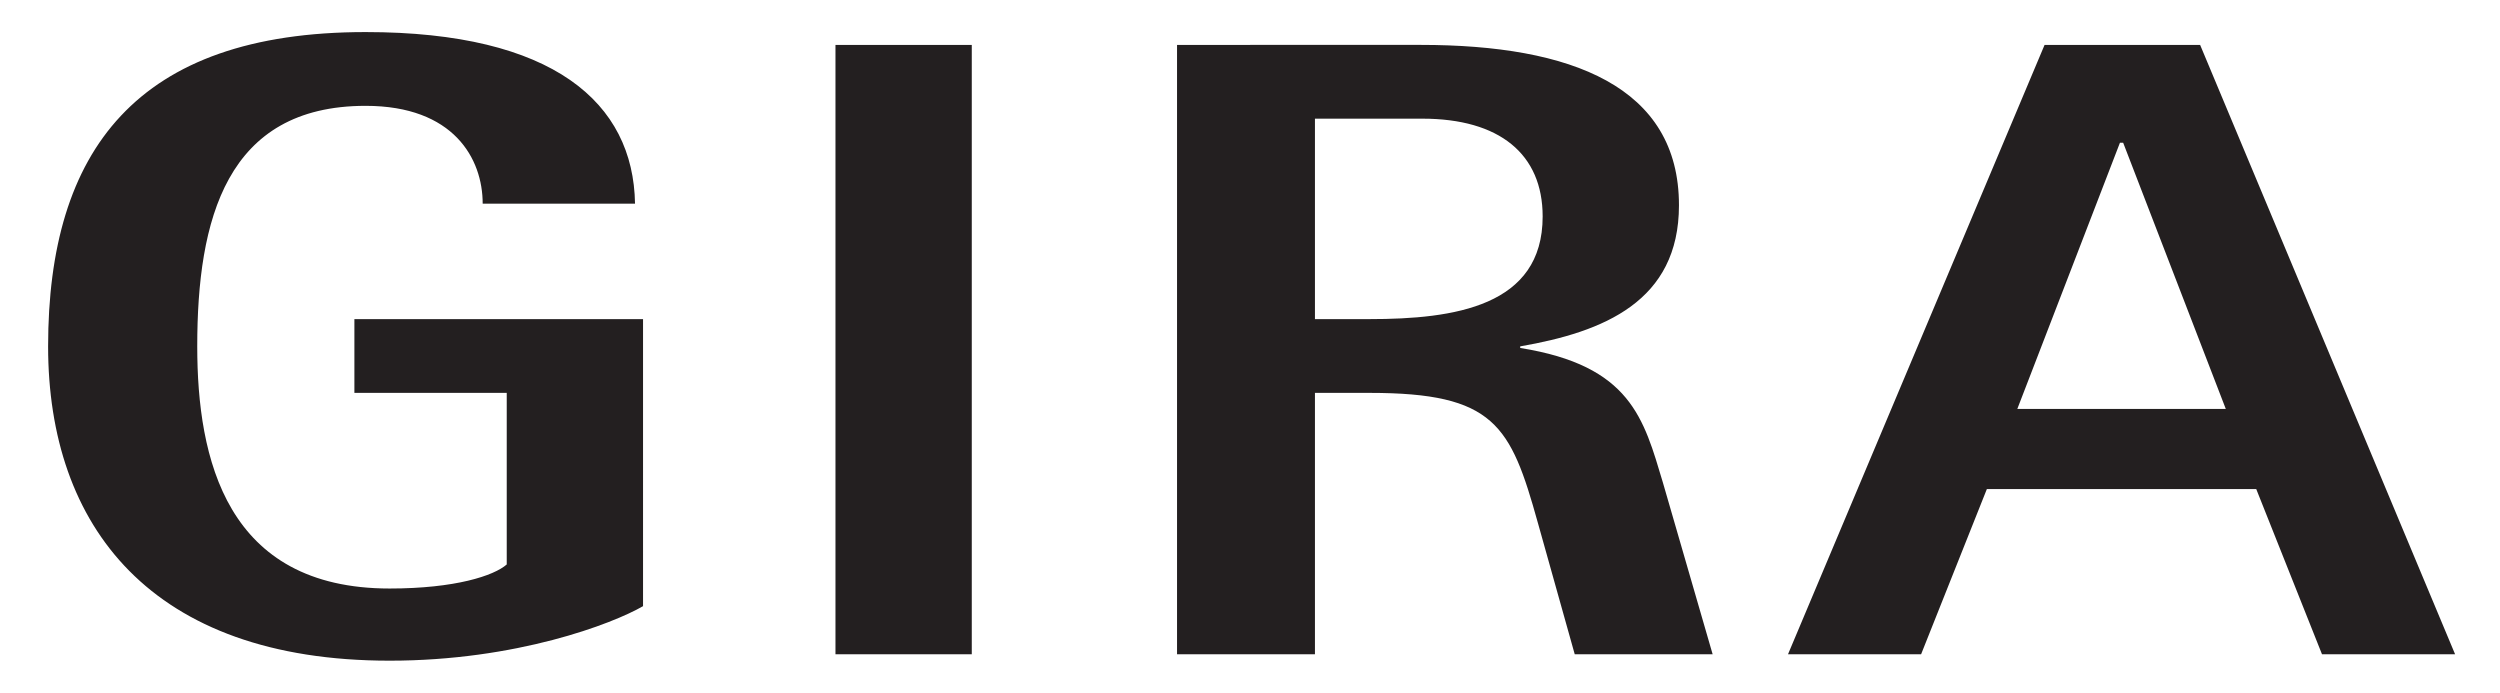 <?xml version="1.0" encoding="UTF-8"?>
<svg xmlns:svg="http://www.w3.org/2000/svg" xmlns="http://www.w3.org/2000/svg" xmlns:xlink="http://www.w3.org/1999/xlink" version="1.1" id="Ebene_1" x="0px" y="0px" viewBox="0 0 155.9 43.2" style="enable-background:new 0 0 155.9 43.2;" xml:space="preserve">
<style type="text/css">
	.st0{fill:#231F20;}
</style>
<path id="_x30_01" class="st0" d="M22.8,2C8.5,2,3,9.4,3,21.6c0,11.2,6.4,19.6,21.3,19.6c7.9,0,13.9-2.3,15.8-3.4V19.9H22.1v4.6h9.5  v10.7c-0.8,0.7-3.2,1.5-7.3,1.5c-10.2,0-12-8.1-12-15.1c0-7.9,1.8-15,10.5-15c5.5,0,7.3,3.3,7.3,6.1h9.5C39.5,6.4,34.5,2,22.8,2z   M52.1,2.8v38h8.5v-38H52.1z M73.4,2.8v38H82V24.5h3.4c7.8,0,8.8,2,10.5,8.1l2.3,8.2h8.6l-3.1-10.7c-1.2-4-2-7.3-8.9-8.4v-0.1  c5.2-0.9,9.9-2.8,9.9-8.8c0-7.4-6.7-10-16.1-10H73.4z M127.5,2.8l-16,38h8.3l4.1-10.3h16.8l4.1,10.3h8.3l-15.9-38H127.5z M82,7.4  h6.7c4.8,0,7.5,2.2,7.5,6.1c0,5.6-5.5,6.4-10.8,6.4H82V7.4z M132.2,8.9h0.2l6.4,16.6h-13L132.2,8.9z"></path>
</svg>
